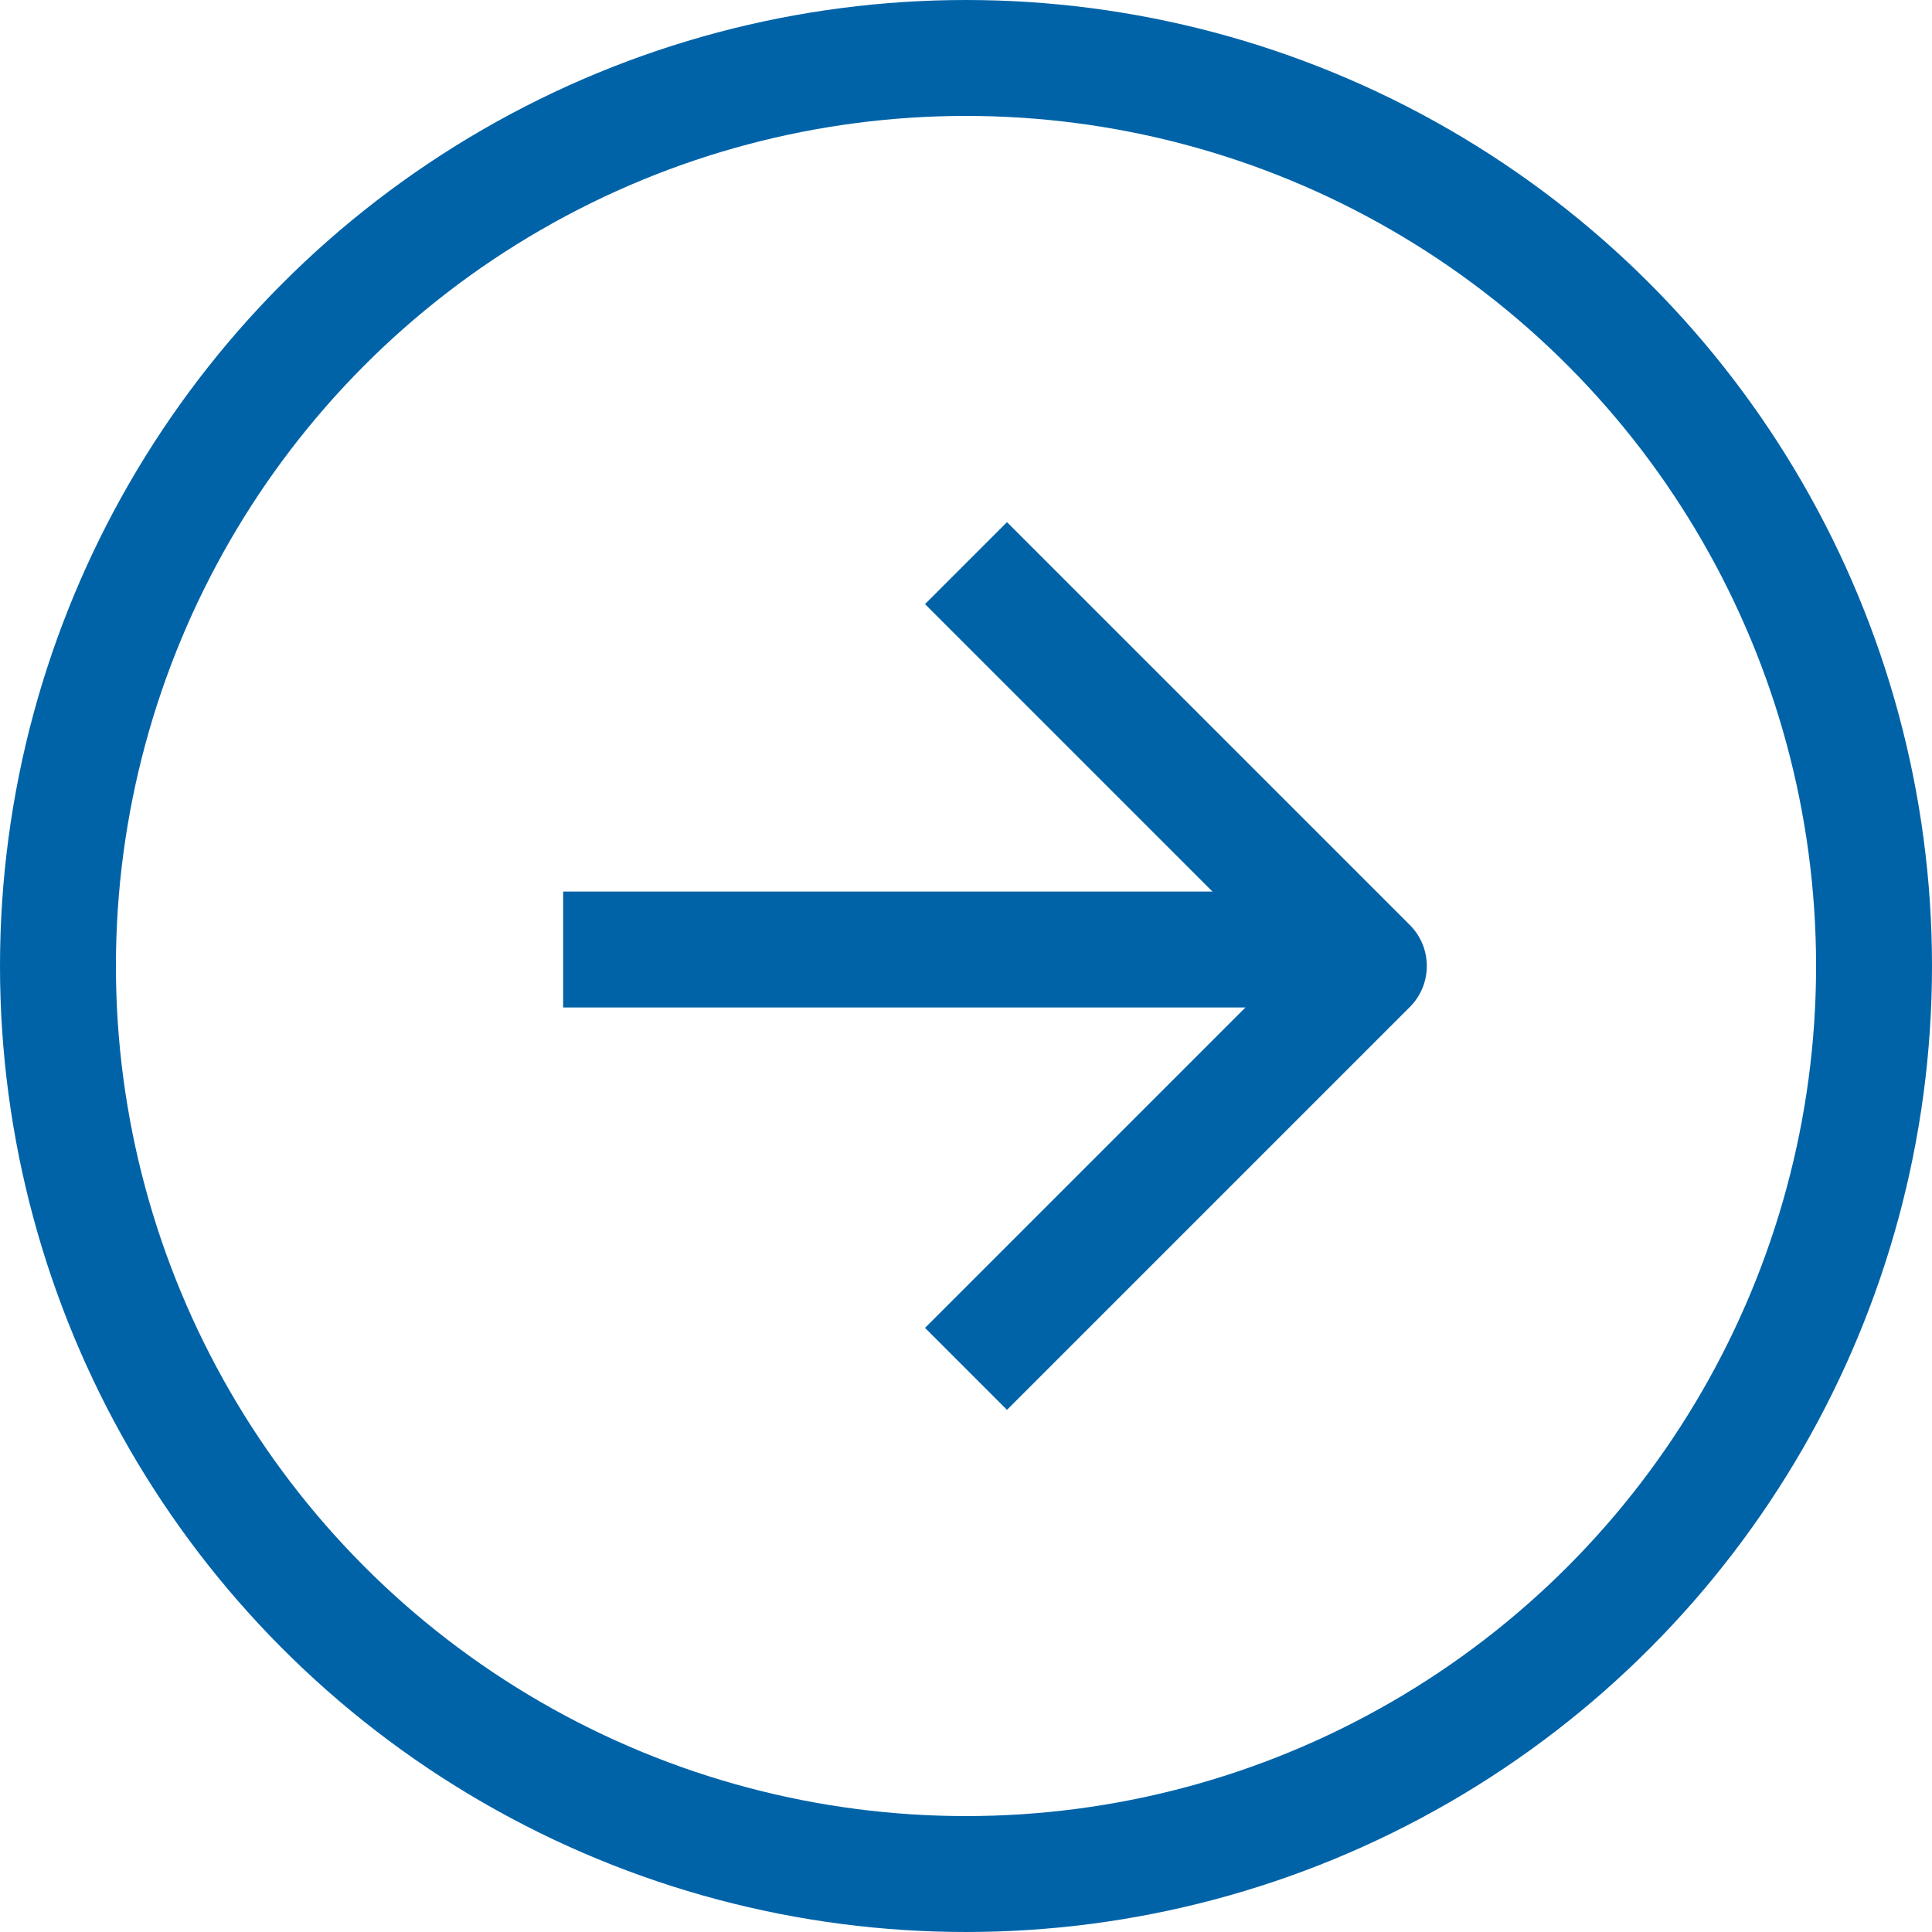<svg id="Group_141813" data-name="Group 141813" xmlns="http://www.w3.org/2000/svg" width="25" height="25" viewBox="0 0 25 25">
  <g id="Ellipse_186" data-name="Ellipse 186" fill="none" stroke="#0063a8" stroke-width="1.5">
    <circle cx="12.5" cy="12.5" r="12.5" stroke="none"/>
    <circle cx="12.5" cy="12.5" r="11.75" fill="none"/>
  </g>
  <g id="arrow-right" transform="translate(2.287 2.287)">
    <line id="Line_374" data-name="Line 374" x2="10" transform="translate(5 10)" fill="none" stroke="#0063a8" stroke-linejoin="round" stroke-width="1.5"/>
    <path id="Path_37880" data-name="Path 37880" d="M12,5l5.213,5.213L12,15.426" transform="translate(-1.787)" fill="none" stroke="#0063a8" stroke-linejoin="round" stroke-width="1.5"/>
  </g>
</svg>
